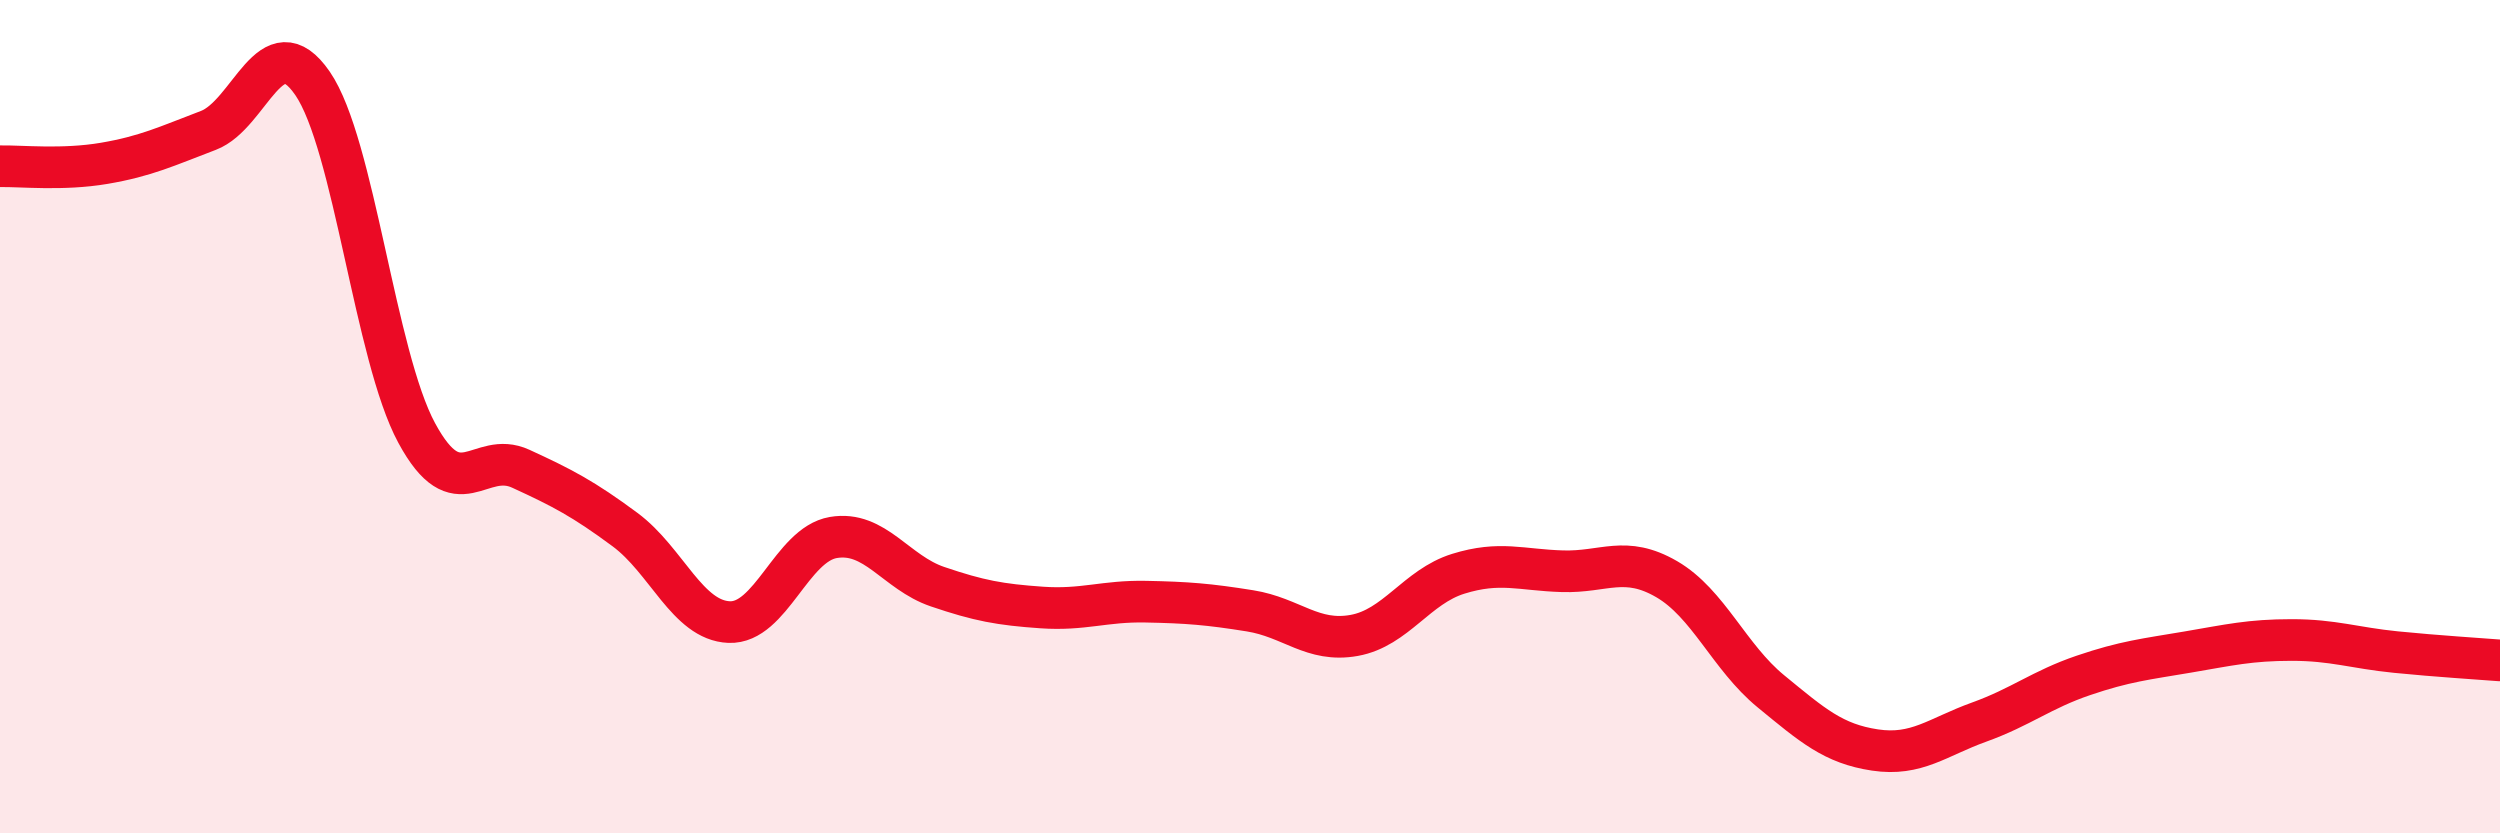 
    <svg width="60" height="20" viewBox="0 0 60 20" xmlns="http://www.w3.org/2000/svg">
      <path
        d="M 0,3.99 C 0.5,3.98 1.5,4.09 2.5,3.92 C 3.5,3.75 4,3.51 5,3.13 C 6,2.75 6.5,0.55 7.5,2 C 8.5,3.45 9,8.54 10,10.39 C 11,12.24 11.5,10.79 12.5,11.25 C 13.5,11.71 14,11.97 15,12.71 C 16,13.45 16.5,14.89 17.5,14.93 C 18.5,14.97 19,13.07 20,12.9 C 21,12.73 21.5,13.74 22.5,14.08 C 23.5,14.42 24,14.51 25,14.58 C 26,14.65 26.5,14.42 27.5,14.44 C 28.5,14.46 29,14.5 30,14.66 C 31,14.82 31.5,15.43 32.5,15.25 C 33.5,15.07 34,14.08 35,13.77 C 36,13.46 36.5,13.68 37.5,13.71 C 38.5,13.74 39,13.32 40,13.9 C 41,14.48 41.5,15.77 42.5,16.59 C 43.5,17.41 44,17.85 45,18 C 46,18.15 46.5,17.69 47.5,17.33 C 48.5,16.97 49,16.55 50,16.21 C 51,15.87 51.5,15.82 52.5,15.65 C 53.5,15.48 54,15.36 55,15.36 C 56,15.36 56.5,15.55 57.5,15.65 C 58.5,15.75 59.5,15.81 60,15.85L60 20L0 20Z"
        fill="#EB0A25"
        opacity="0.1"
        stroke-linecap="round"
        stroke-linejoin="round"
      />
      <path
        d="M 0,3.99 C 0.5,3.98 1.5,4.09 2.5,3.92 C 3.5,3.75 4,3.51 5,3.13 C 6,2.75 6.5,0.55 7.5,2 C 8.5,3.45 9,8.54 10,10.39 C 11,12.24 11.5,10.79 12.5,11.25 C 13.5,11.71 14,11.97 15,12.71 C 16,13.45 16.5,14.89 17.5,14.93 C 18.5,14.97 19,13.07 20,12.9 C 21,12.73 21.5,13.74 22.5,14.08 C 23.5,14.42 24,14.51 25,14.58 C 26,14.65 26.5,14.42 27.5,14.44 C 28.5,14.46 29,14.5 30,14.66 C 31,14.82 31.5,15.43 32.5,15.25 C 33.5,15.07 34,14.08 35,13.77 C 36,13.46 36.5,13.68 37.5,13.71 C 38.5,13.74 39,13.32 40,13.9 C 41,14.48 41.5,15.77 42.5,16.59 C 43.5,17.41 44,17.85 45,18 C 46,18.15 46.5,17.69 47.5,17.33 C 48.5,16.97 49,16.55 50,16.21 C 51,15.87 51.5,15.82 52.5,15.65 C 53.5,15.48 54,15.36 55,15.36 C 56,15.36 56.5,15.55 57.5,15.65 C 58.5,15.75 59.5,15.81 60,15.85"
        stroke="#EB0A25"
        stroke-width="1"
        fill="none"
        stroke-linecap="round"
        stroke-linejoin="round"
      />
    </svg>
  